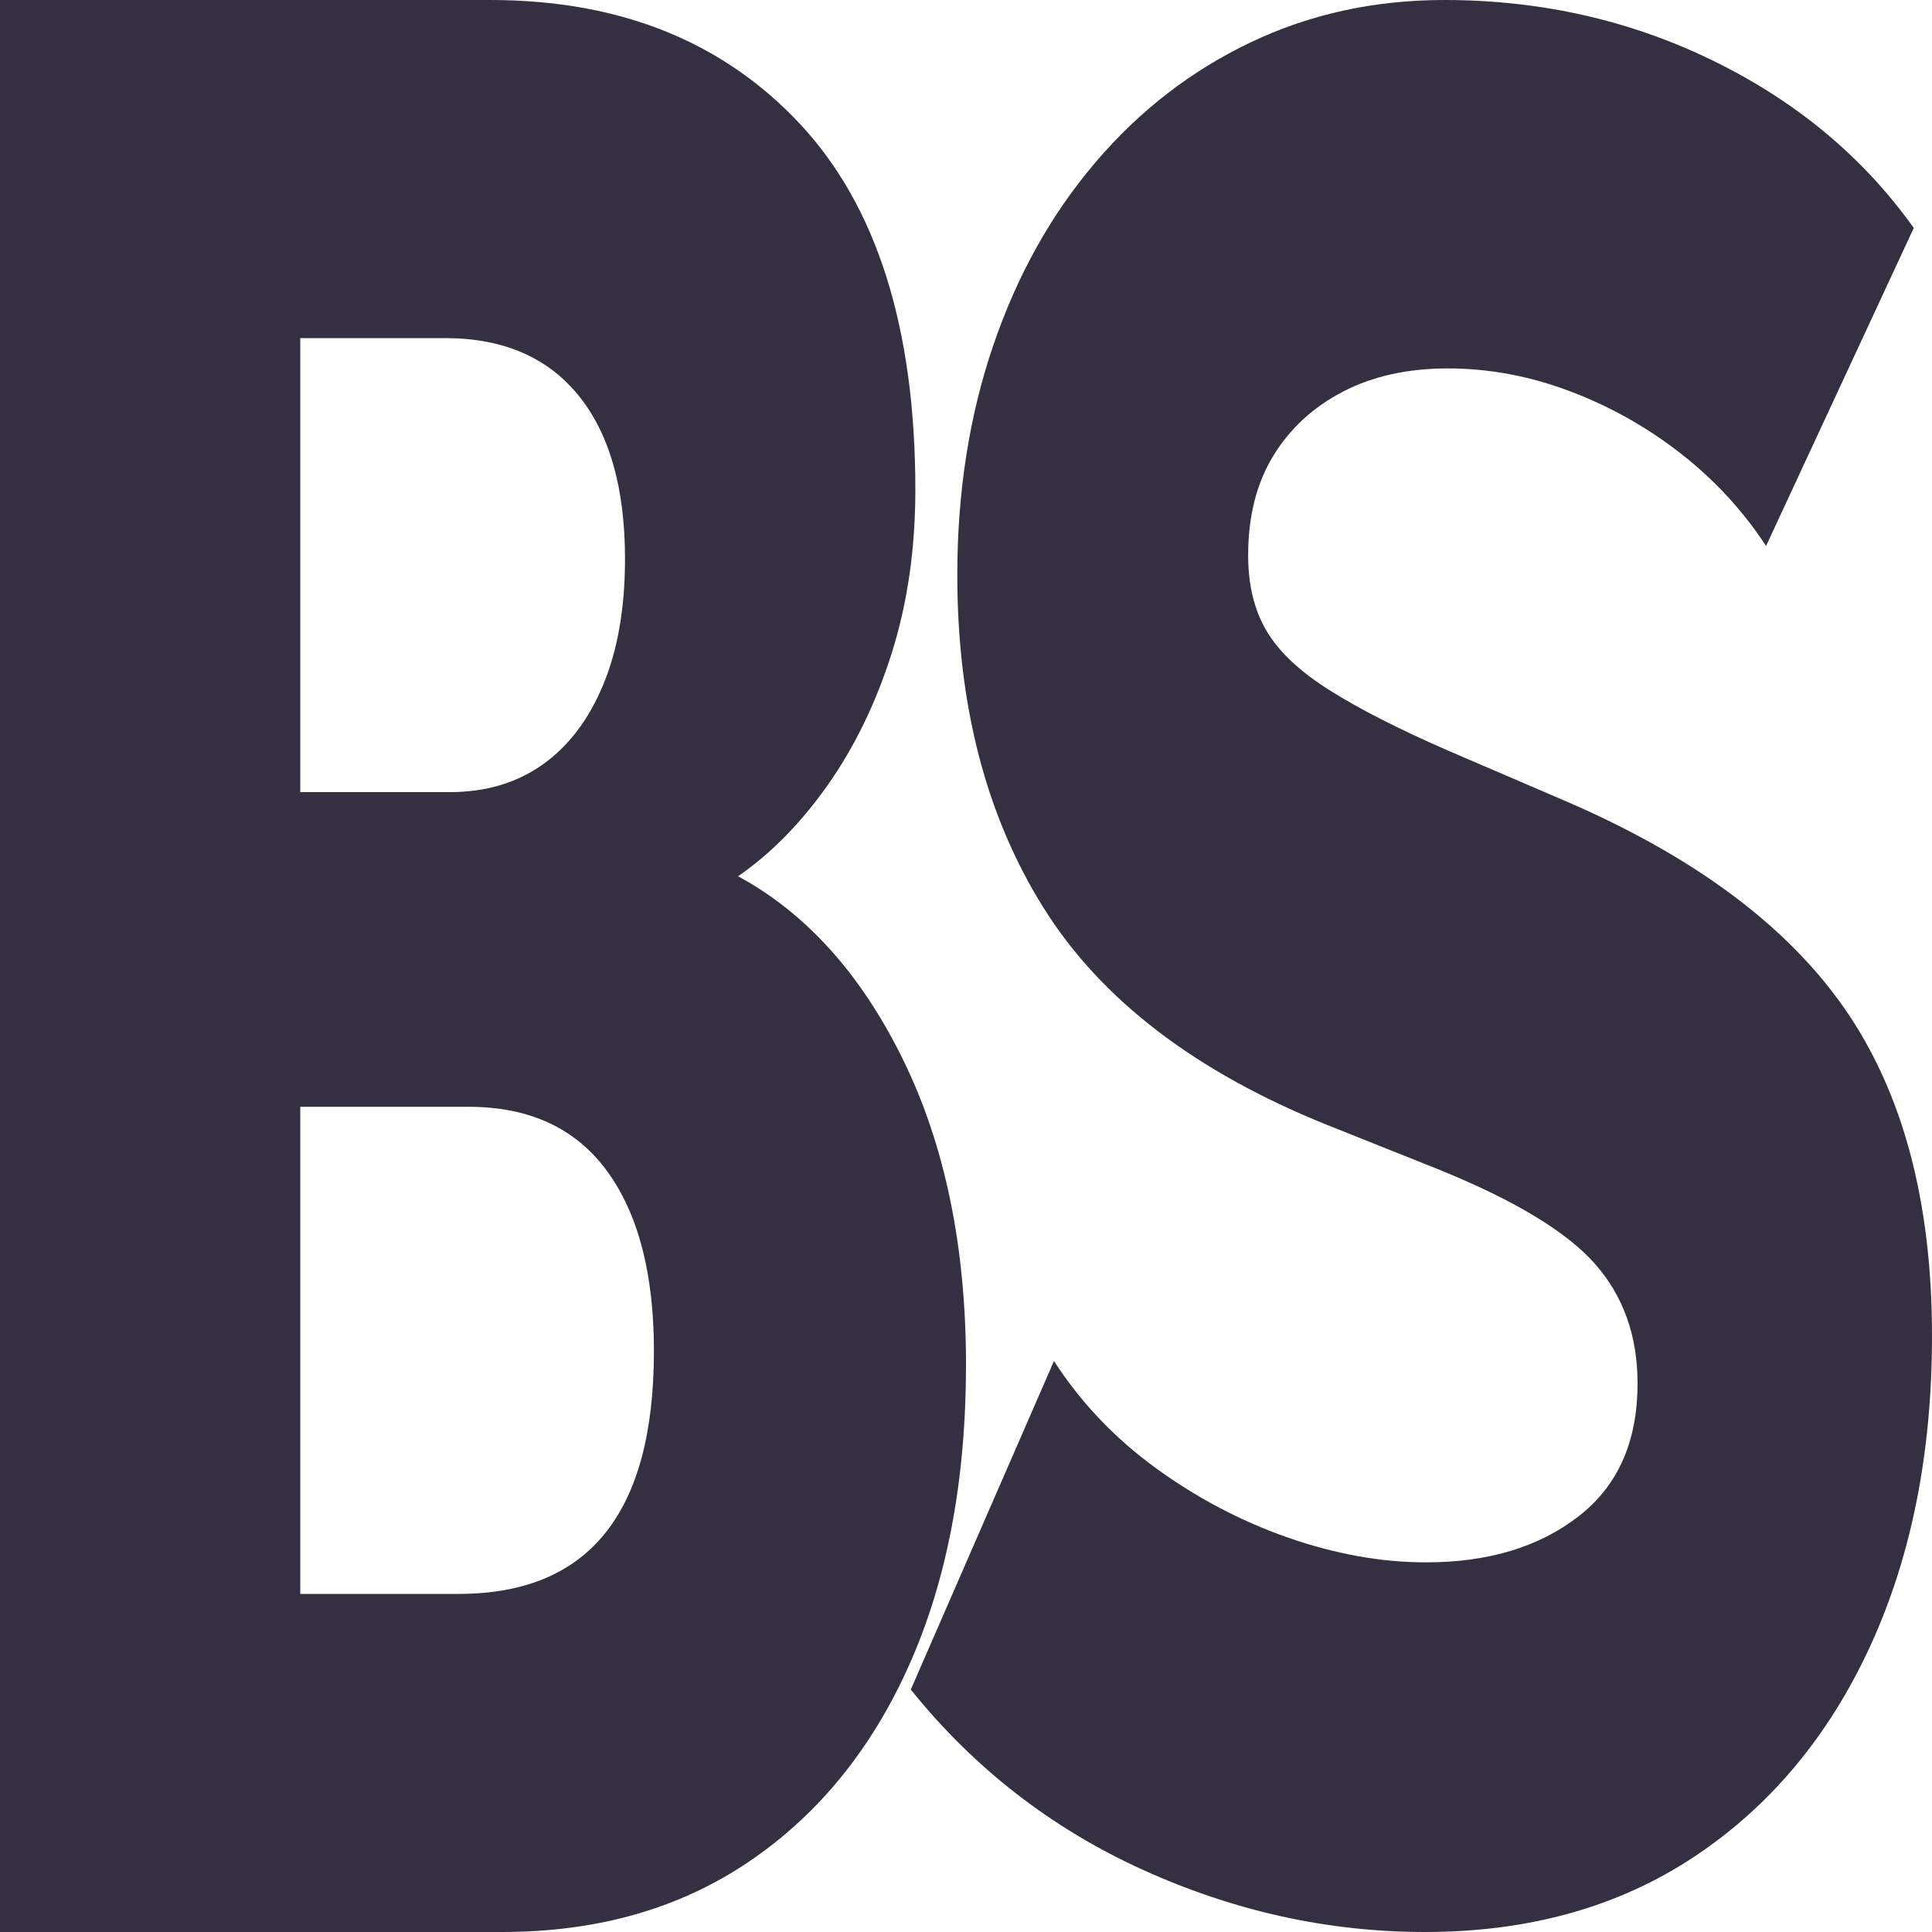 <svg width="700" height="700" viewBox="0 0 700 700" fill="none" xmlns="http://www.w3.org/2000/svg">
<g clip-path="url(#clip0_88_2)">
<path d="M108.796 577.501H166.147C189.741 577.501 207.449 570.192 219.249 555.507C231.043 540.855 236.929 518.827 236.929 489.49C236.929 461.515 231.263 439.753 219.898 424.237C208.533 408.754 191.81 401.013 169.755 401.013H108.796V577.501ZM108.796 287.006H162.874C175.981 287.006 187.226 283.671 196.622 276.996C206.01 270.338 213.335 260.686 218.594 248.004C223.835 235.336 226.451 220.165 226.451 202.493C226.451 176.841 220.828 157.069 209.572 143.244C198.316 129.409 182.215 122.502 161.234 122.502H108.796V287.006ZM0 700V0H177.629C224.373 0 261.727 14.918 289.707 44.746C317.665 74.585 331.647 118.831 331.647 177.495C331.647 198.839 328.803 218.511 323.133 236.492C317.447 254.513 309.737 270.434 300.031 284.252C290.297 298.09 279.435 309.171 267.415 317.487C292.094 330.843 312.043 353.004 327.227 384.002C342.407 415 350 451.846 350 494.507C350 536.17 343.165 572.352 329.522 603.018C315.871 633.684 296.475 657.506 271.344 674.517C246.225 691.528 216.408 700 181.886 700H0Z" fill="#352F42"/>
<path d="M516.309 700C481.319 700 447.224 692.503 414.094 677.477C380.932 662.419 352.911 640.661 330 612.172L381.878 493.111C391.561 508.137 403.889 521.09 418.882 532C433.848 542.847 449.86 551.27 466.94 557.203C483.997 563.105 500.57 566.072 516.639 566.072C539.139 566.072 557.512 560.553 571.825 549.483C586.159 538.445 593.315 522.397 593.315 501.246C593.315 483.955 588.135 469.471 577.774 457.794C567.413 446.118 548.381 434.665 520.634 423.467L480.989 407.643C433.196 388.438 398.893 362.182 378.074 328.876C357.264 295.604 346.848 255.442 346.848 208.376C346.848 178.298 351.201 150.524 359.902 125.062C368.602 99.613 380.932 77.546 396.908 58.813C412.874 40.08 431.587 25.621 453.056 15.38C474.536 5.127 497.936 0 523.268 0C558.281 0 590.835 7.37 620.887 22.096C650.96 36.809 675.129 56.982 693.393 82.593L639.875 197.816C631.511 185.026 621.172 173.812 608.835 164.21C596.498 154.597 583.064 147.094 568.532 141.645C554 136.186 539.336 133.487 524.585 133.487C510.053 133.487 497.387 136.279 486.609 141.884C475.809 147.493 467.379 155.252 461.321 165.173C455.262 175.105 452.231 187.081 452.231 201.179C452.231 212.061 454.494 221.261 459.016 228.79C463.516 236.31 471.133 243.427 481.823 250.14C492.492 256.884 506.958 264.254 525.266 272.223L565.547 289.527C612.896 309.677 647.141 334.969 668.302 365.372C689.441 395.808 700 435.303 700 483.955C700 526.545 692.514 564.095 677.544 596.571C662.573 629.048 641.389 654.411 613.95 672.659C586.532 690.876 554 700 516.309 700Z" fill="#352F42"/>
</g>
<defs>
<clipPath id="clip0_88_2">
<rect width="700" height="700" fill="white"/>
</clipPath>
</defs>
</svg>
